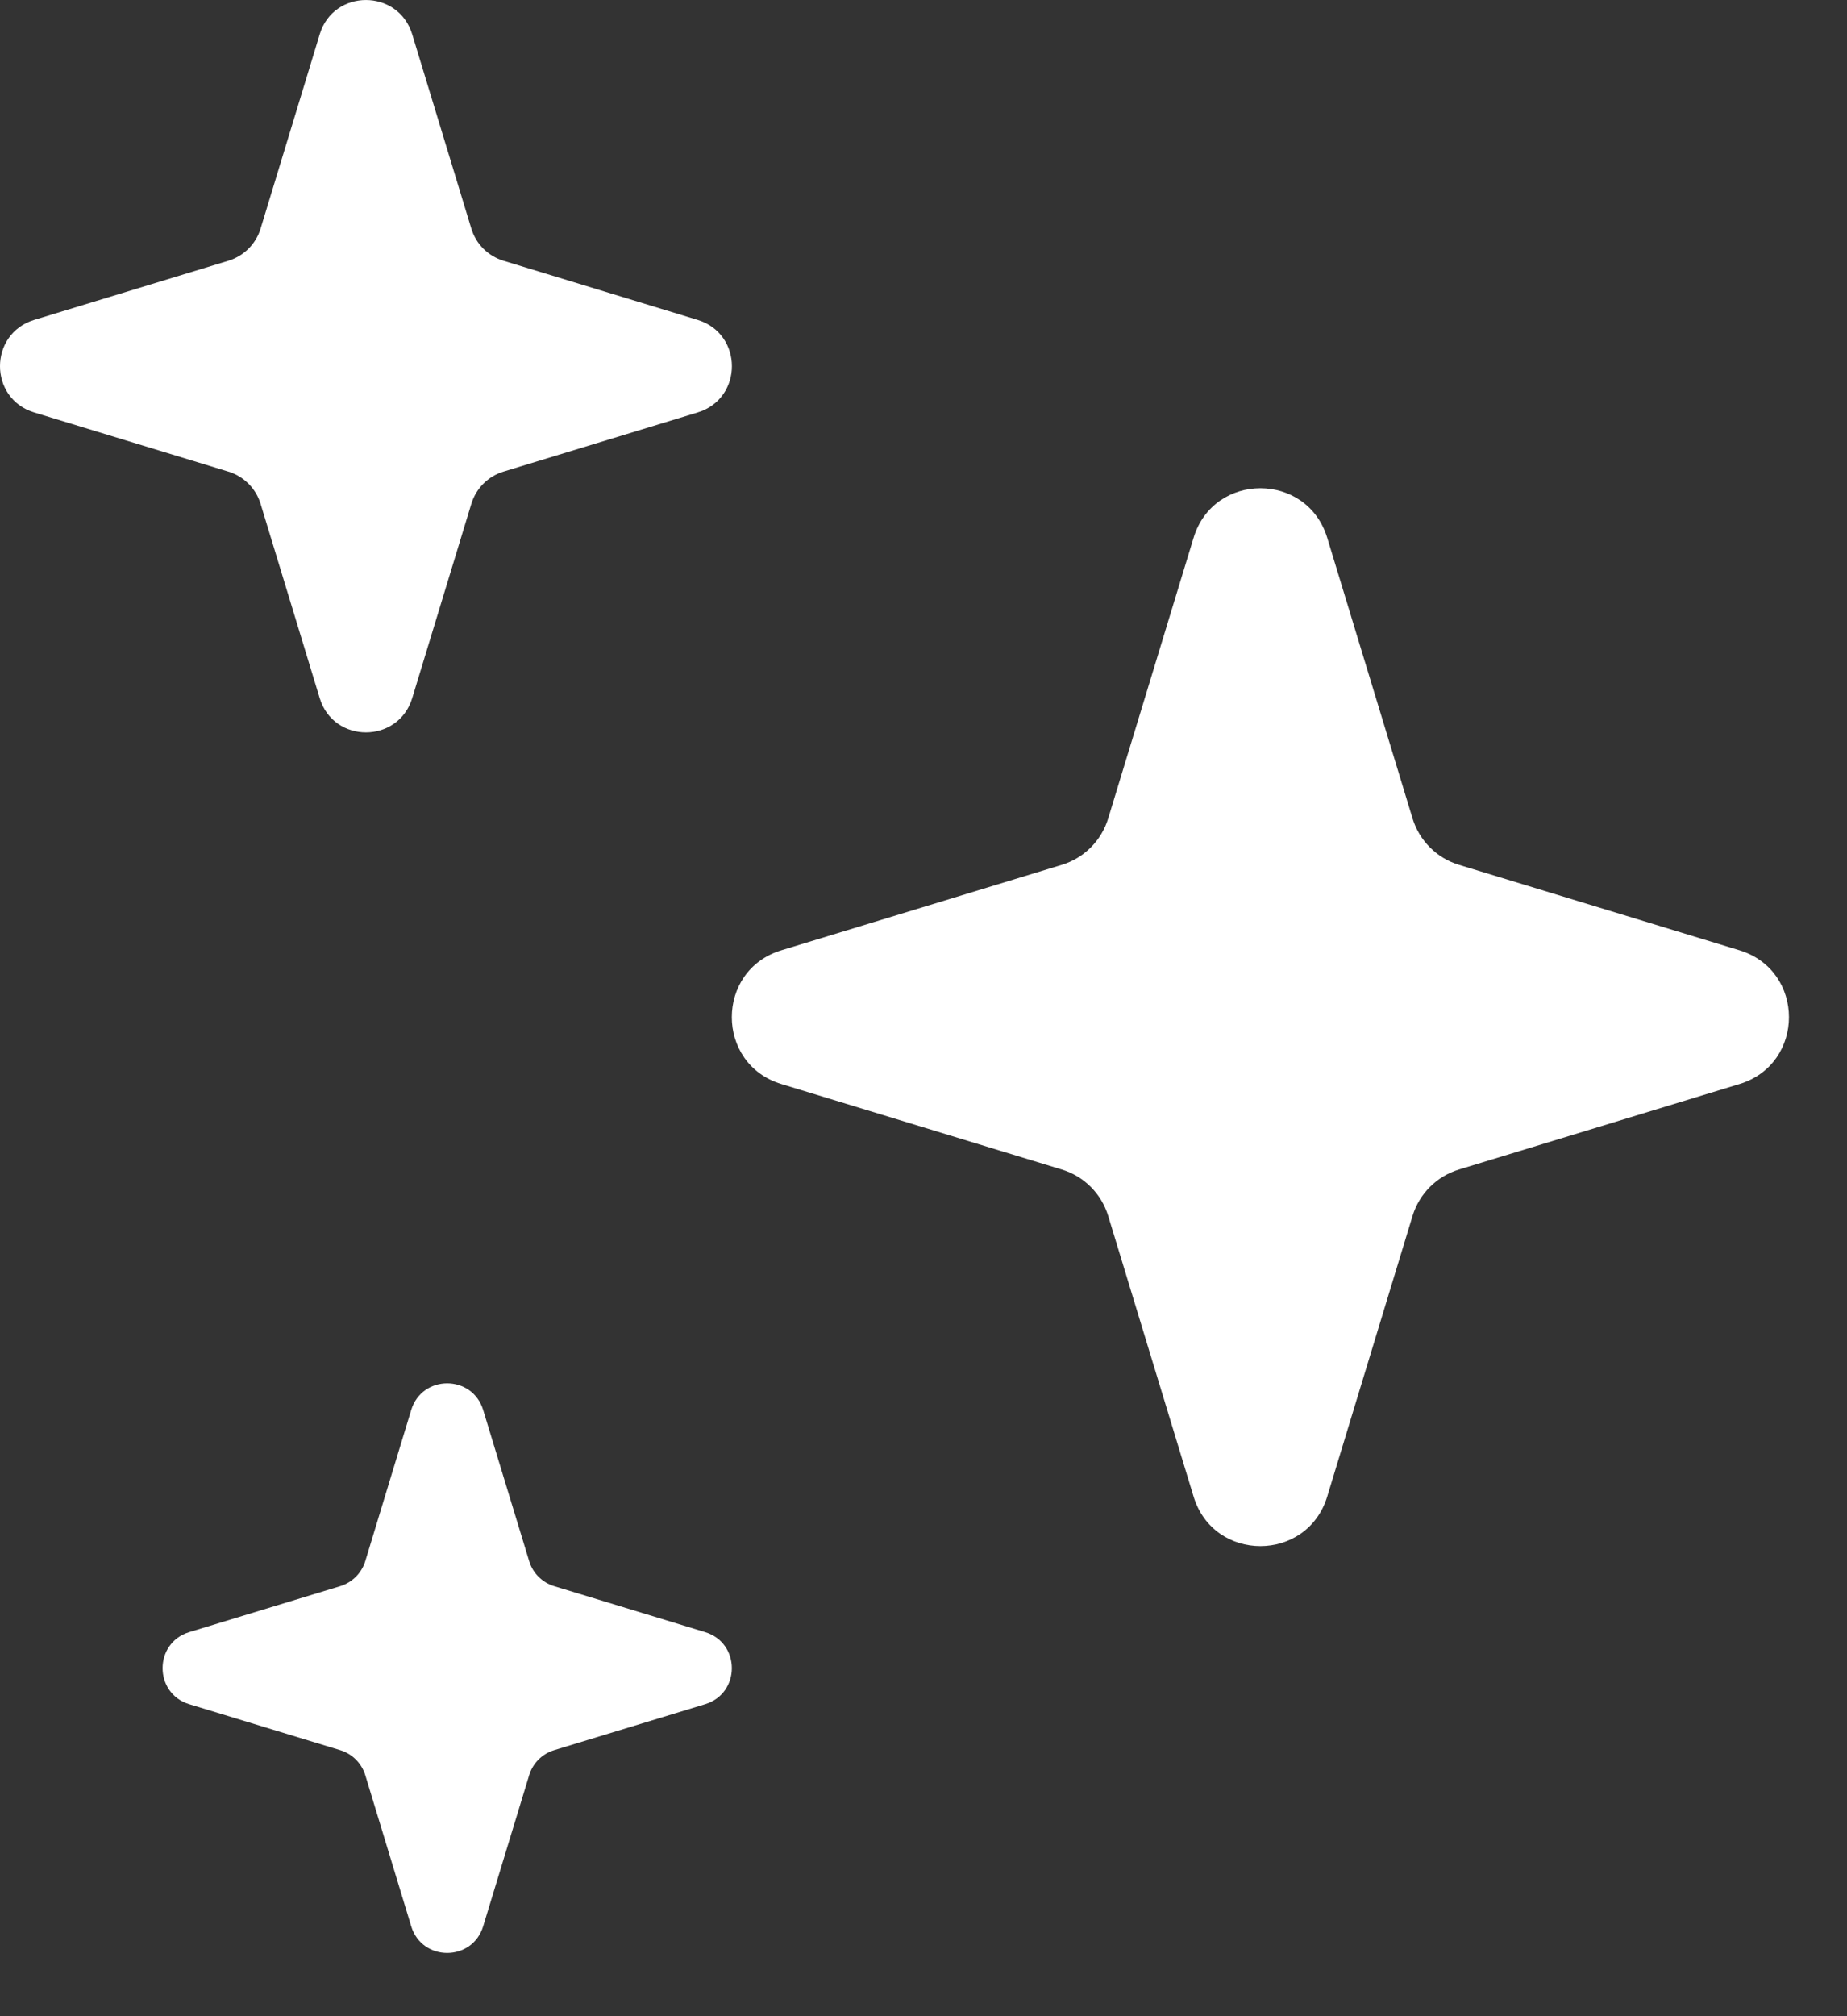 <svg width="22" height="24" viewBox="0 0 22 24" fill="none" xmlns="http://www.w3.org/2000/svg">
<rect x="0" y="0" width="22" height="24" fill="#333333" stroke="none"/>
<path d="M14.217 6.402C14.456 5.615 15.569 5.615 15.809 6.402L16.825 9.742C16.906 10.007 17.114 10.215 17.379 10.295L20.719 11.312C21.505 11.551 21.505 12.665 20.719 12.904L17.379 13.921C17.114 14.001 16.906 14.209 16.825 14.474L15.809 17.814C15.569 18.601 14.456 18.601 14.217 17.814L13.2 14.474C13.119 14.209 12.912 14.001 12.646 13.921L9.307 12.904C8.52 12.665 8.52 11.551 9.307 11.312L12.646 10.295C12.912 10.215 13.119 10.007 13.2 9.742L14.217 6.402Z" fill="white"/>
<path d="M4.898 16.784C5.027 16.361 5.626 16.361 5.755 16.784L6.303 18.583C6.346 18.726 6.458 18.837 6.601 18.881L8.399 19.428C8.823 19.557 8.823 20.157 8.399 20.286L6.601 20.833C6.458 20.877 6.346 20.988 6.303 21.131L5.755 22.93C5.626 23.353 5.027 23.353 4.898 22.93L4.351 21.131C4.307 20.988 4.195 20.877 4.052 20.833L2.254 20.286C1.831 20.157 1.831 19.557 2.254 19.428L4.052 18.881C4.195 18.837 4.307 18.726 4.351 18.583L4.898 16.784Z" fill="white"/>
<path d="M3.808 0.409C3.973 -0.136 4.744 -0.136 4.91 0.409L5.614 2.721C5.67 2.905 5.813 3.048 5.997 3.104L8.309 3.808C8.854 3.974 8.854 4.745 8.309 4.91L5.997 5.614C5.813 5.67 5.67 5.814 5.614 5.998L4.91 8.31C4.744 8.854 3.973 8.854 3.808 8.31L3.104 5.998C3.048 5.814 2.904 5.67 2.72 5.614L0.408 4.91C-0.136 4.745 -0.136 3.974 0.408 3.808L2.72 3.104C2.904 3.048 3.048 2.905 3.104 2.721L3.808 0.409Z" fill="white"/>
</svg>
